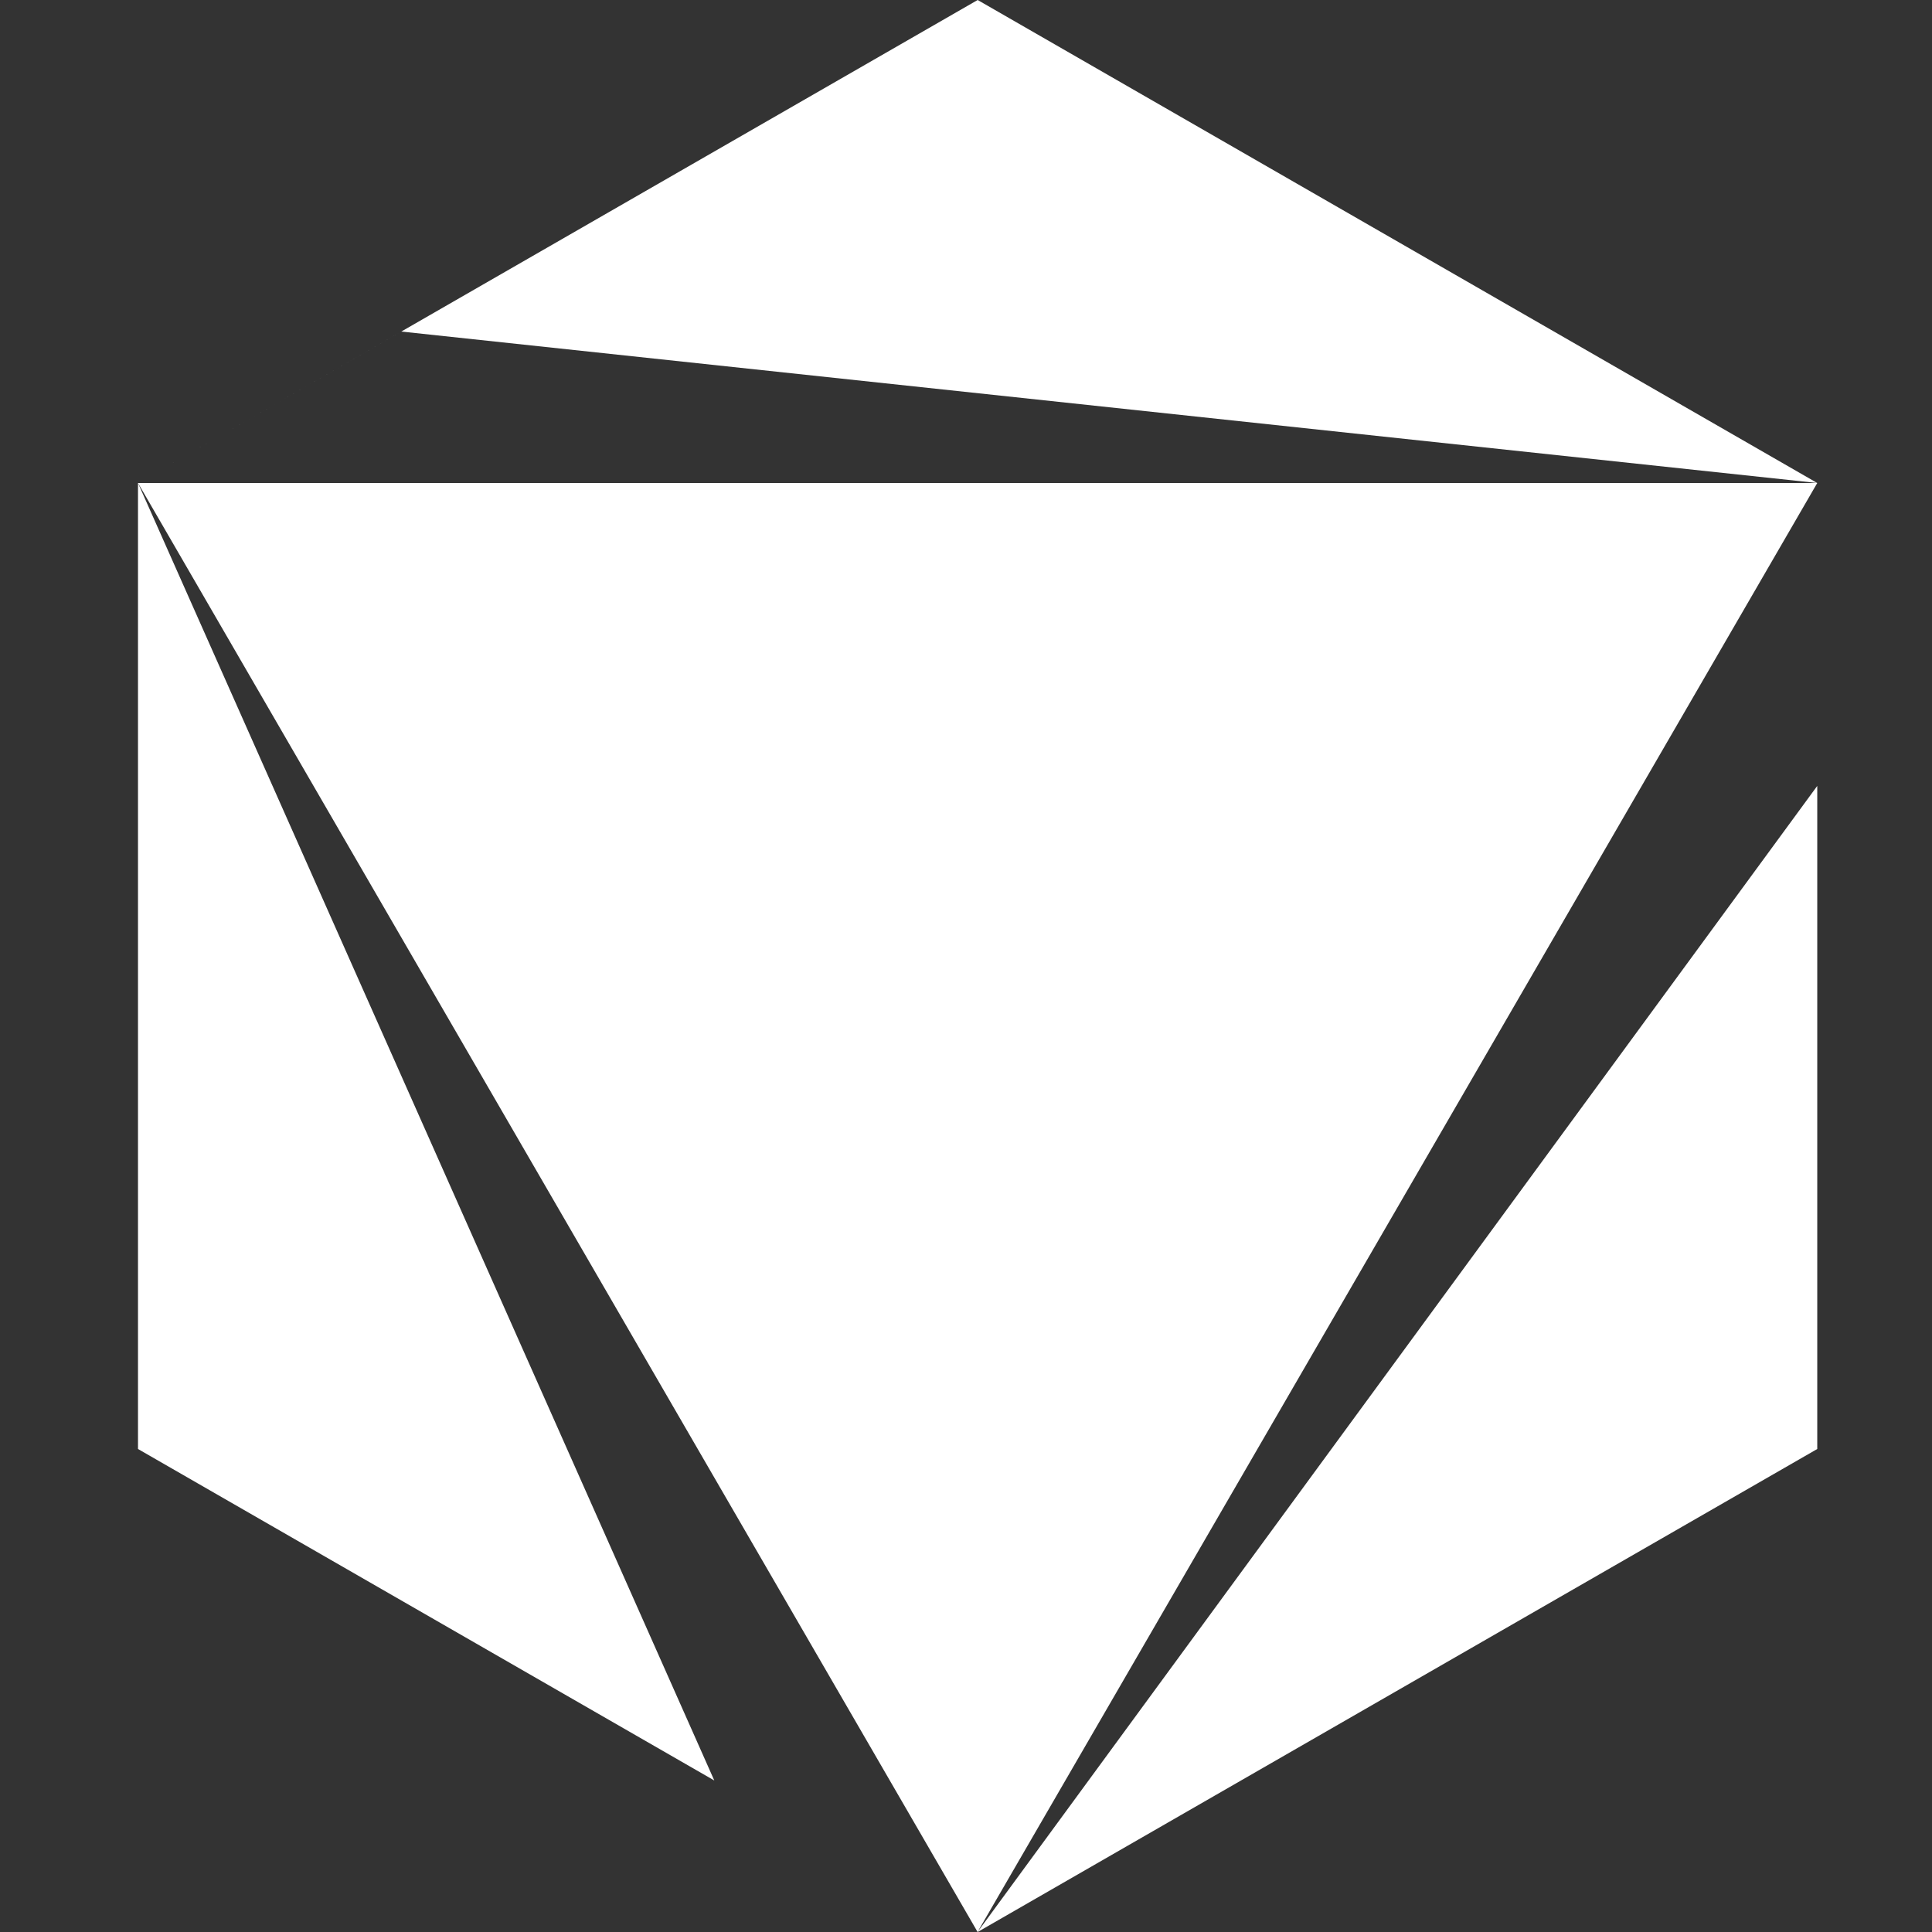 <svg width="28" height="28" viewBox="0 0 28 28" fill="none" xmlns="http://www.w3.org/2000/svg">
  <rect x="0" y="0" width="28" height="28" fill="#333333" stroke="none"/>
  <path
    d="M26.337 21L14.169 28L14.168 27.999L26.337 11.39V21ZM26.337 7L14.168 27.999L14.167 27.998L2 7L10.352 25.804L2 21V7L14.169 0L26.337 7ZM2 7H26.337L5.816 4.805L2 7Z"
    fill="white"
  />
</svg>
